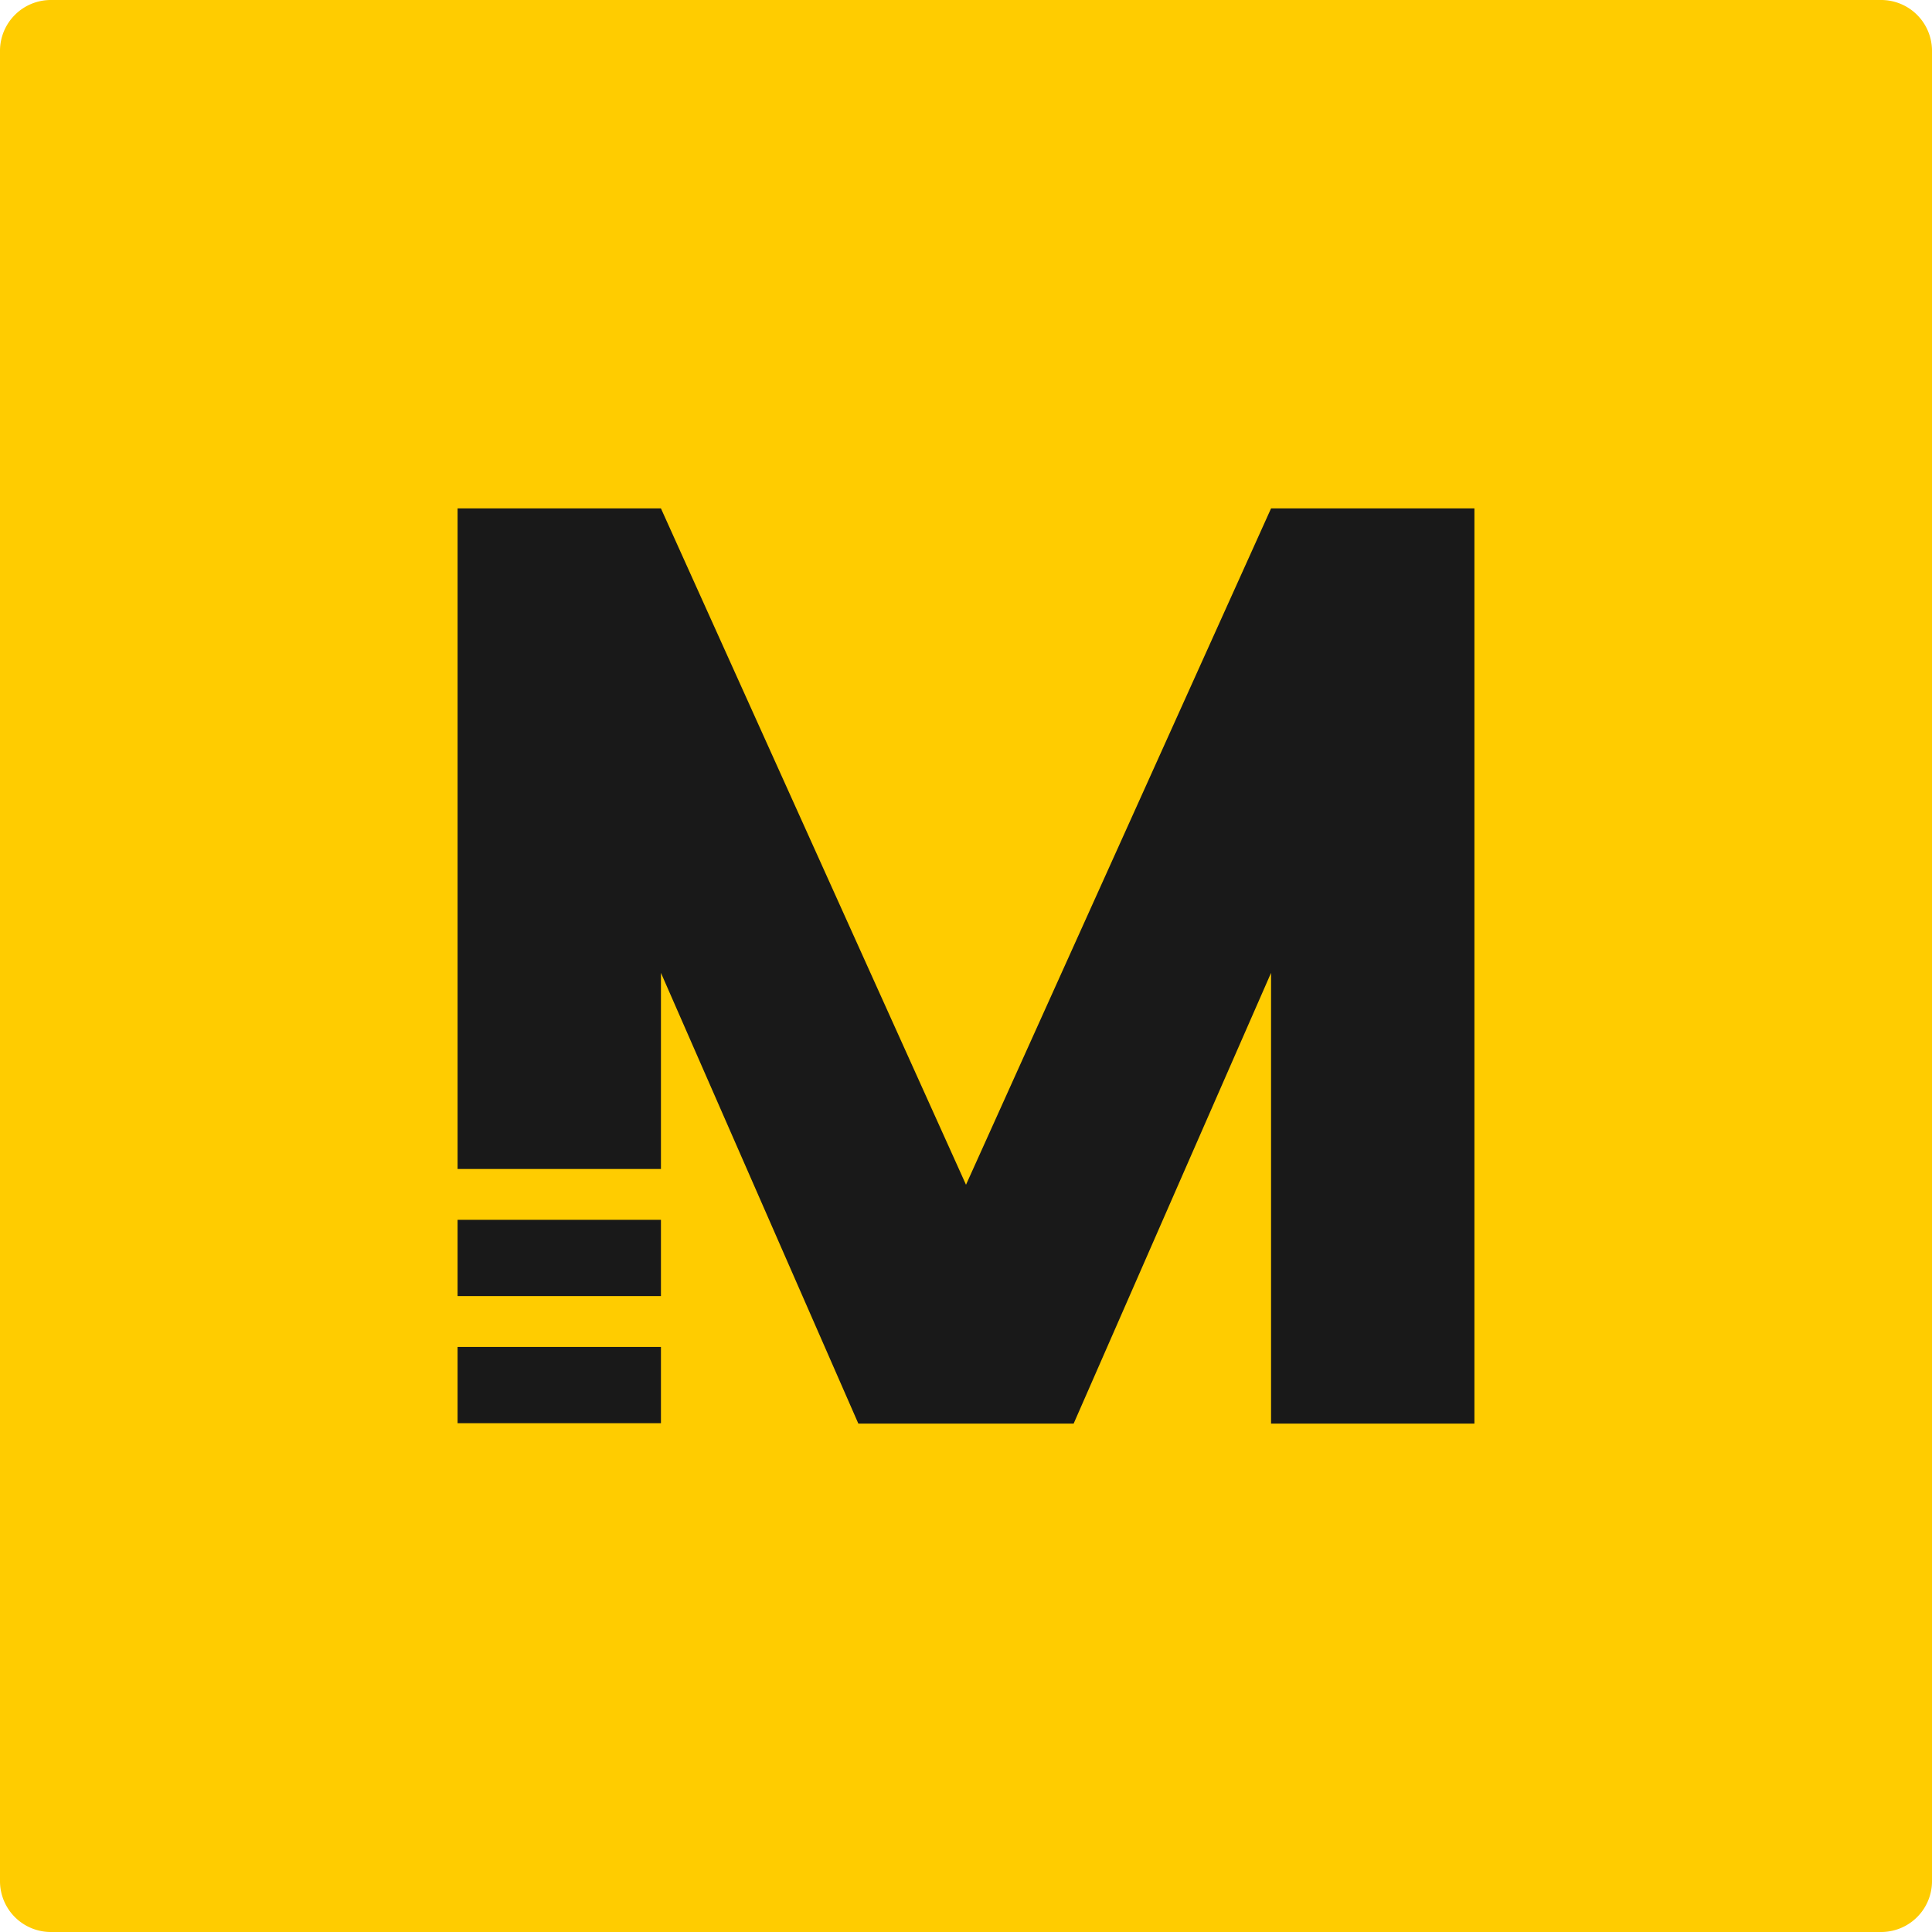 <svg xmlns="http://www.w3.org/2000/svg" version="1.1" xmlns:xlink="http://www.w3.org/1999/xlink" xmlns:svgjs="http://svgjs.dev/svgjs" width="1520" height="1520"><svg id="SvgjsSvg1001" data-name="Layer 1" xmlns="http://www.w3.org/2000/svg" viewBox="0 0 1520 1520"><title>melodics-logomark-black-on-yellow</title><path d="M0,40V1480a40,40,0,0,0,40,40H1480a40,40,0,0,0,40-40V40a40,40,0,0,0-40-40H40A40,40,0,0,0,0,40Z" style="fill:#fc0"></path><rect x="360" y="1059.7" width="160" height="60" style="fill:#191919"></rect><rect x="360" y="959.7" width="160" height="60" style="fill:#191919"></rect><polygon points="1160 1120 1000 1120 1000 765.4 844.7 1120 675.3 1120 520 765.4 520 919.7 360 919.7 360 400 520 400 760 932.1 1000 400 1160 400 1160 1120" style="fill:#191919"></polygon></svg><style>@media (prefers-color-scheme: light) { :root { filter: none; } }
@media (prefers-color-scheme: dark) { :root { filter: none; } }
</style></svg>